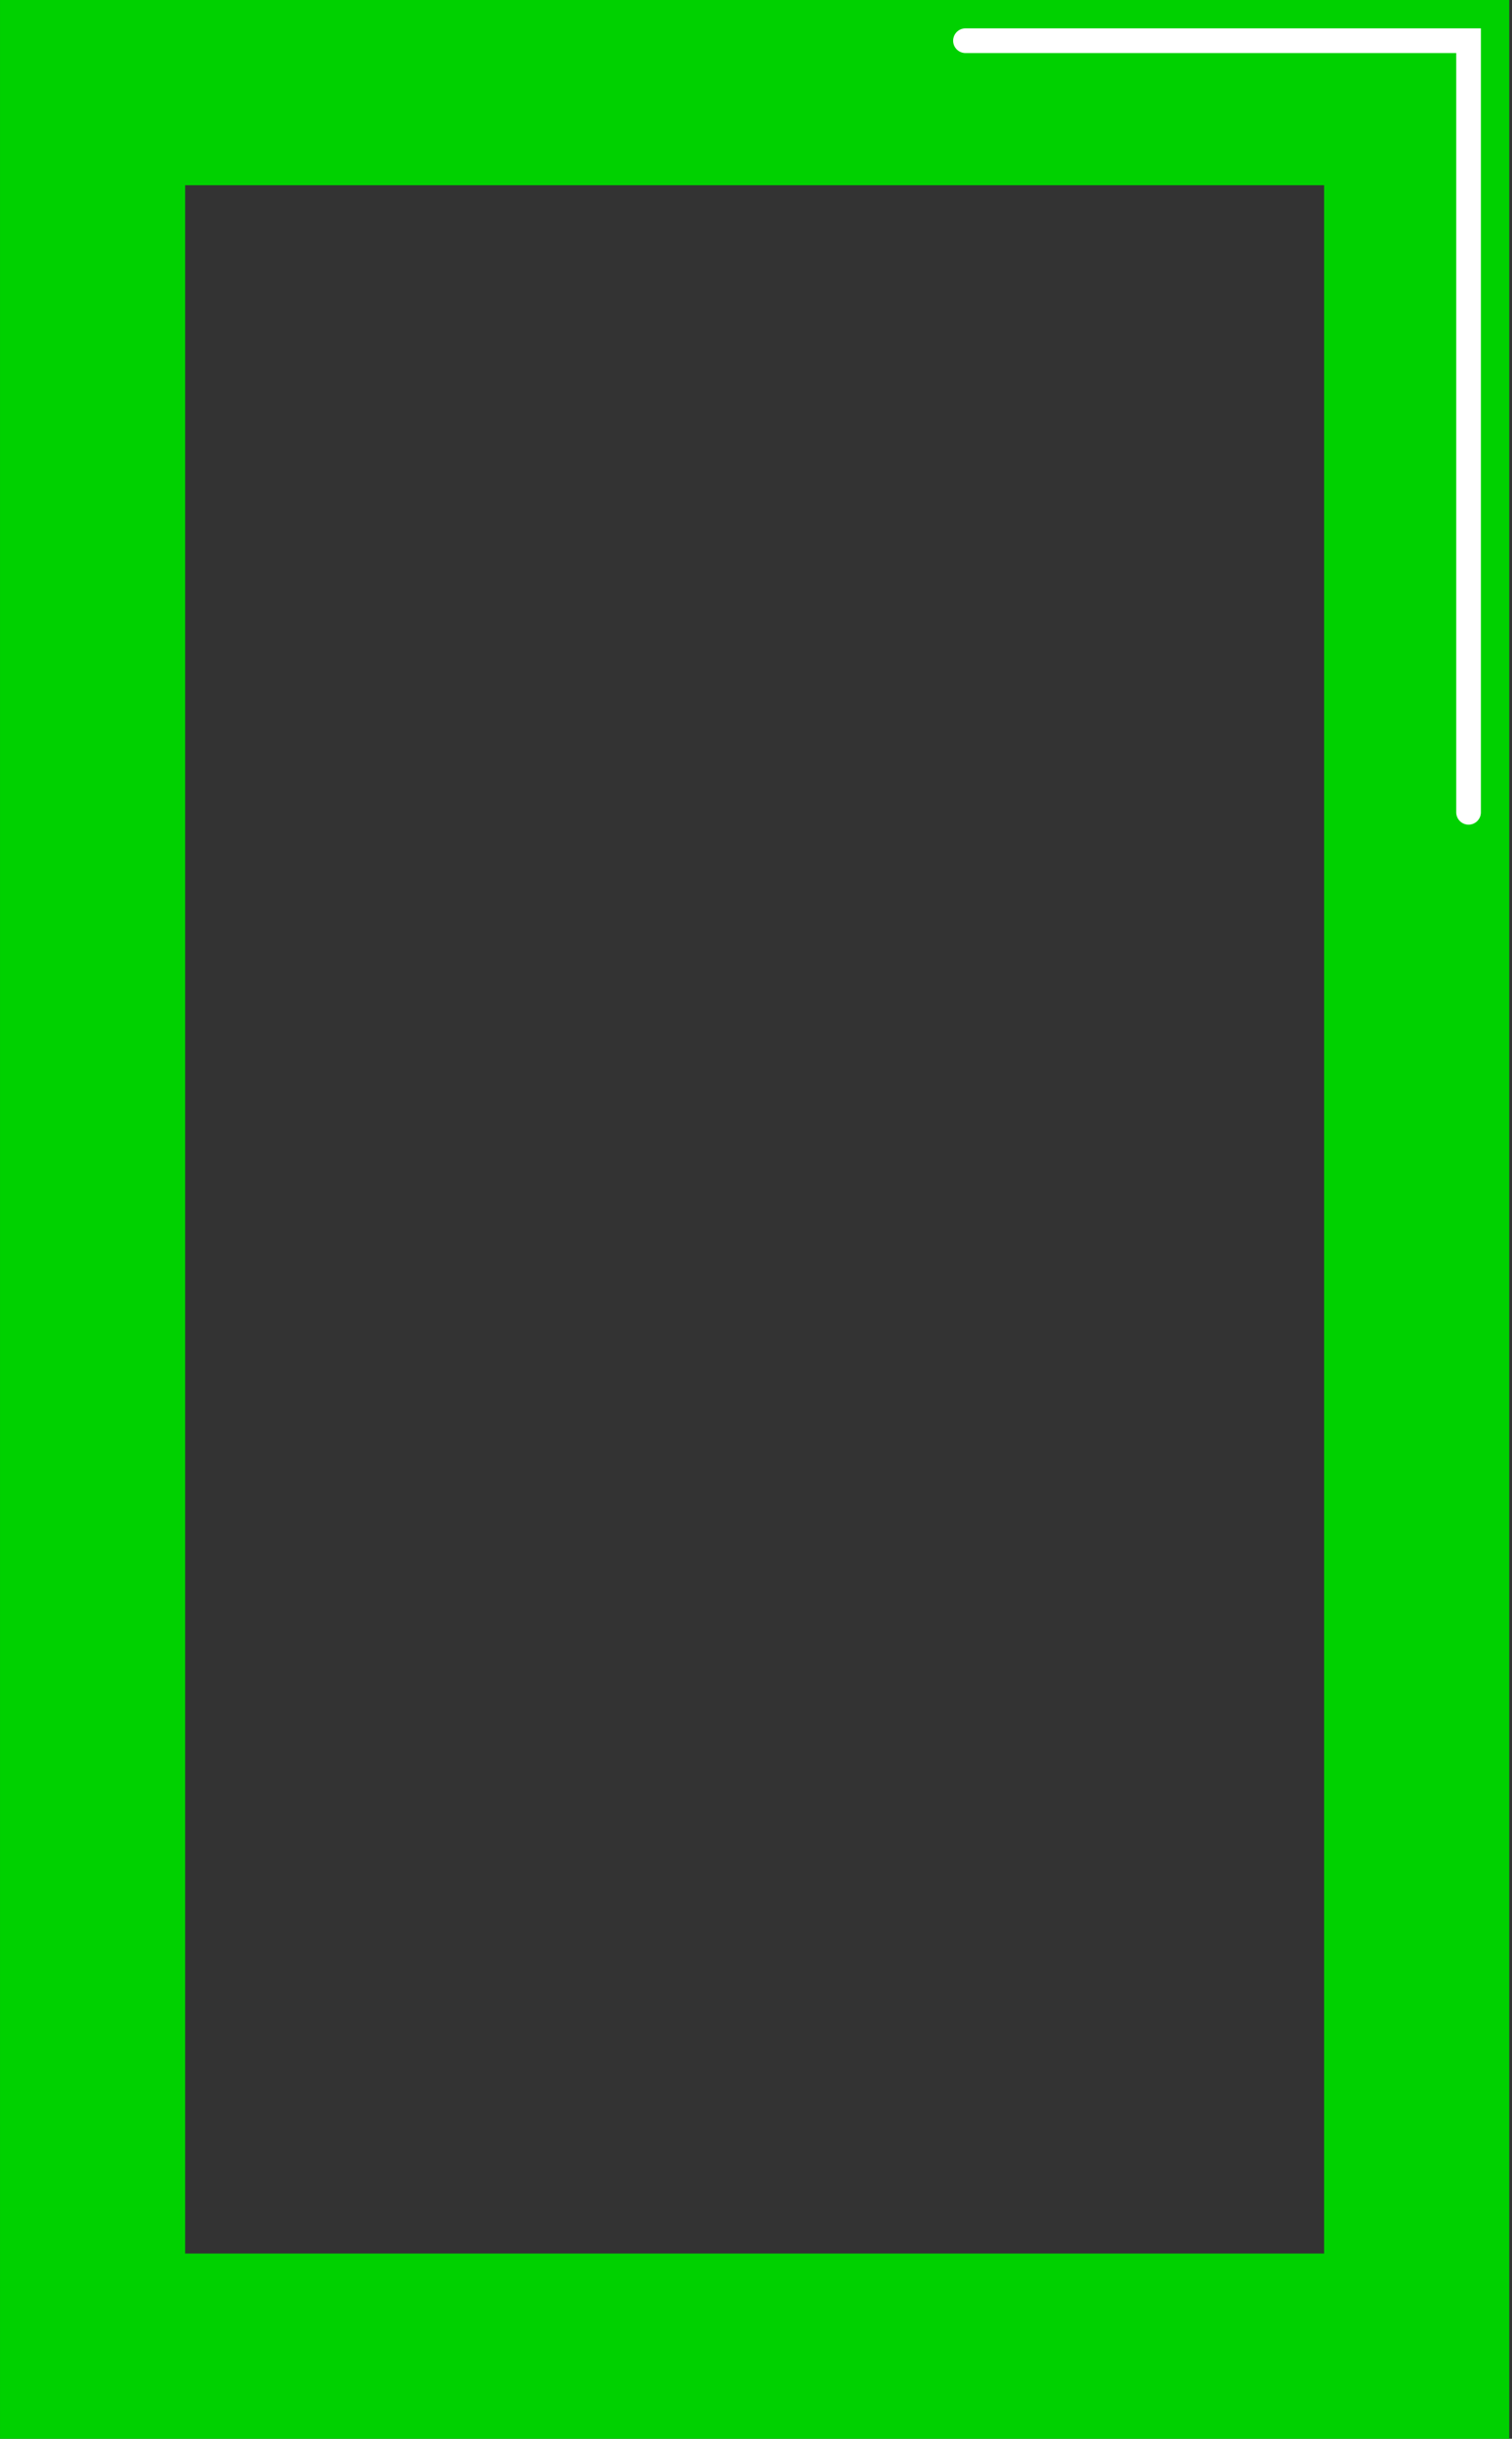 <svg xmlns="http://www.w3.org/2000/svg" width="245" height="395" fill="none"><rect width="100%" height="100%" fill="#333333" stroke="none"/><path stroke="#00D100" stroke-width="30" d="M15.002 15h214.552v365H15.002z"/><path stroke="#fff" stroke-linecap="round" stroke-width="4" d="M156.443 6.593h81.518v124.974"/></svg>
